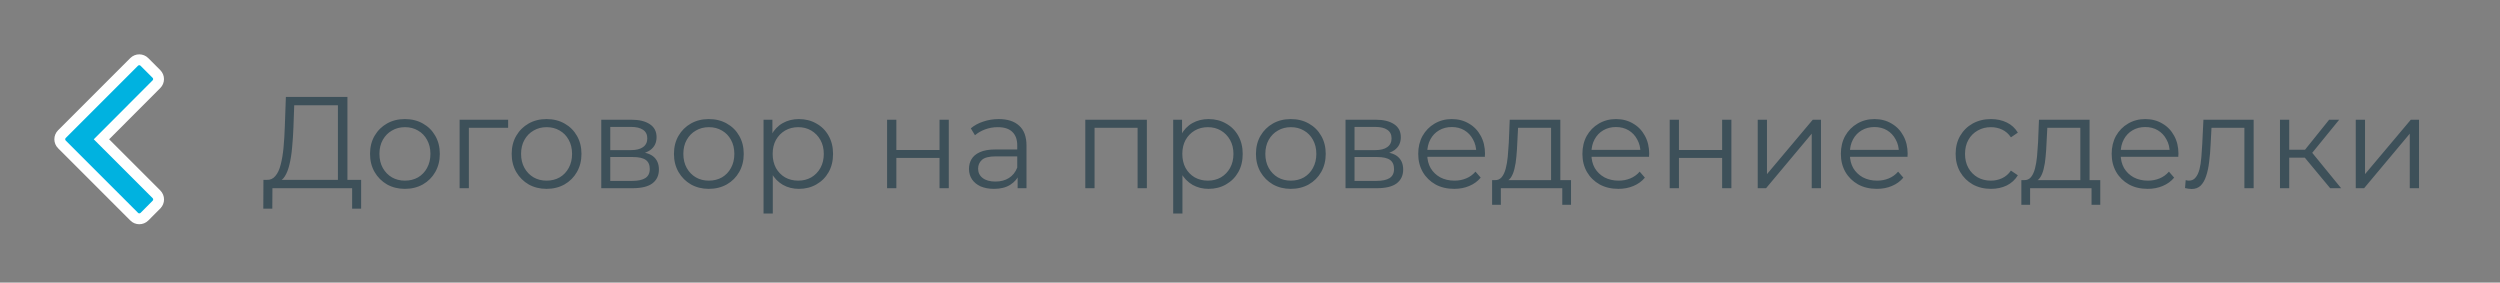 <?xml version="1.0" encoding="UTF-8"?> <svg xmlns="http://www.w3.org/2000/svg" width="230" height="26" viewBox="0 0 230 26" fill="none"><rect x="0" y="0" width="230" height="26" fill="#808080" stroke="none"/> <path d="M13.284 5.696L13.286 5.698L14.389 6.801C14.654 7.066 14.652 7.49 14.391 7.748L14.389 7.75L9.687 12.462L9.334 12.815L9.687 13.168L14.394 17.875C14.659 18.14 14.656 18.564 14.396 18.822L14.394 18.825L13.291 19.932C13.291 19.932 13.291 19.932 13.291 19.932C13.026 20.197 12.602 20.194 12.345 19.934L12.343 19.932L5.702 13.291L5.7 13.29C5.434 13.026 5.434 12.602 5.697 12.338L12.338 5.698C12.603 5.433 13.027 5.436 13.284 5.696Z" fill="#00B2E0" stroke="white"></path> <path d="M31.088 16.895V9.683H27.068L26.996 11.723C26.972 12.355 26.932 12.963 26.876 13.547C26.828 14.123 26.748 14.643 26.636 15.107C26.532 15.563 26.388 15.935 26.204 16.223C26.028 16.511 25.796 16.679 25.508 16.727L24.536 16.547C24.856 16.563 25.12 16.447 25.328 16.199C25.544 15.951 25.708 15.603 25.82 15.155C25.94 14.707 26.028 14.183 26.084 13.583C26.14 12.983 26.18 12.335 26.204 11.639L26.3 8.915H31.964V16.895H31.088ZM24.224 19.199L24.236 16.547H33.224V19.199H32.396V17.315H25.064L25.052 19.199H24.224ZM37.247 17.375C36.639 17.375 36.091 17.239 35.603 16.967C35.123 16.687 34.743 16.307 34.463 15.827C34.183 15.339 34.043 14.783 34.043 14.159C34.043 13.527 34.183 12.971 34.463 12.491C34.743 12.011 35.123 11.635 35.603 11.363C36.083 11.091 36.631 10.955 37.247 10.955C37.871 10.955 38.423 11.091 38.903 11.363C39.391 11.635 39.771 12.011 40.043 12.491C40.323 12.971 40.463 13.527 40.463 14.159C40.463 14.783 40.323 15.339 40.043 15.827C39.771 16.307 39.391 16.687 38.903 16.967C38.415 17.239 37.863 17.375 37.247 17.375ZM37.247 16.619C37.703 16.619 38.107 16.519 38.459 16.319C38.811 16.111 39.087 15.823 39.287 15.455C39.495 15.079 39.599 14.647 39.599 14.159C39.599 13.663 39.495 13.231 39.287 12.863C39.087 12.495 38.811 12.211 38.459 12.011C38.107 11.803 37.707 11.699 37.259 11.699C36.811 11.699 36.411 11.803 36.059 12.011C35.707 12.211 35.427 12.495 35.219 12.863C35.011 13.231 34.907 13.663 34.907 14.159C34.907 14.647 35.011 15.079 35.219 15.455C35.427 15.823 35.707 16.111 36.059 16.319C36.411 16.519 36.807 16.619 37.247 16.619ZM42.284 17.315V11.015H46.748V11.759H42.92L43.136 11.543V17.315H42.284ZM50.279 17.375C49.671 17.375 49.123 17.239 48.635 16.967C48.155 16.687 47.775 16.307 47.495 15.827C47.215 15.339 47.075 14.783 47.075 14.159C47.075 13.527 47.215 12.971 47.495 12.491C47.775 12.011 48.155 11.635 48.635 11.363C49.115 11.091 49.663 10.955 50.279 10.955C50.903 10.955 51.455 11.091 51.935 11.363C52.423 11.635 52.803 12.011 53.075 12.491C53.355 12.971 53.495 13.527 53.495 14.159C53.495 14.783 53.355 15.339 53.075 15.827C52.803 16.307 52.423 16.687 51.935 16.967C51.447 17.239 50.895 17.375 50.279 17.375ZM50.279 16.619C50.735 16.619 51.139 16.519 51.491 16.319C51.843 16.111 52.119 15.823 52.319 15.455C52.527 15.079 52.631 14.647 52.631 14.159C52.631 13.663 52.527 13.231 52.319 12.863C52.119 12.495 51.843 12.211 51.491 12.011C51.139 11.803 50.739 11.699 50.291 11.699C49.843 11.699 49.443 11.803 49.091 12.011C48.739 12.211 48.459 12.495 48.251 12.863C48.043 13.231 47.939 13.663 47.939 14.159C47.939 14.647 48.043 15.079 48.251 15.455C48.459 15.823 48.739 16.111 49.091 16.319C49.443 16.519 49.839 16.619 50.279 16.619ZM55.316 17.315V11.015H58.099C58.812 11.015 59.371 11.151 59.779 11.423C60.196 11.695 60.404 12.095 60.404 12.623C60.404 13.135 60.208 13.531 59.816 13.811C59.423 14.083 58.907 14.219 58.267 14.219L58.435 13.967C59.188 13.967 59.739 14.107 60.092 14.387C60.444 14.667 60.62 15.071 60.62 15.599C60.62 16.143 60.419 16.567 60.02 16.871C59.627 17.167 59.016 17.315 58.184 17.315H55.316ZM56.144 16.643H58.148C58.684 16.643 59.087 16.559 59.359 16.391C59.639 16.215 59.779 15.935 59.779 15.551C59.779 15.167 59.656 14.887 59.407 14.711C59.16 14.535 58.767 14.447 58.231 14.447H56.144V16.643ZM56.144 13.811H58.039C58.528 13.811 58.9 13.719 59.156 13.535C59.419 13.351 59.551 13.083 59.551 12.731C59.551 12.379 59.419 12.115 59.156 11.939C58.9 11.763 58.528 11.675 58.039 11.675H56.144V13.811ZM65.208 17.375C64.6 17.375 64.052 17.239 63.564 16.967C63.084 16.687 62.704 16.307 62.424 15.827C62.144 15.339 62.004 14.783 62.004 14.159C62.004 13.527 62.144 12.971 62.424 12.491C62.704 12.011 63.084 11.635 63.564 11.363C64.044 11.091 64.592 10.955 65.208 10.955C65.832 10.955 66.384 11.091 66.864 11.363C67.352 11.635 67.732 12.011 68.004 12.491C68.284 12.971 68.424 13.527 68.424 14.159C68.424 14.783 68.284 15.339 68.004 15.827C67.732 16.307 67.352 16.687 66.864 16.967C66.376 17.239 65.824 17.375 65.208 17.375ZM65.208 16.619C65.664 16.619 66.068 16.519 66.42 16.319C66.772 16.111 67.048 15.823 67.248 15.455C67.456 15.079 67.56 14.647 67.56 14.159C67.56 13.663 67.456 13.231 67.248 12.863C67.048 12.495 66.772 12.211 66.42 12.011C66.068 11.803 65.668 11.699 65.22 11.699C64.772 11.699 64.372 11.803 64.02 12.011C63.668 12.211 63.388 12.495 63.18 12.863C62.972 13.231 62.868 13.663 62.868 14.159C62.868 14.647 62.972 15.079 63.18 15.455C63.388 15.823 63.668 16.111 64.02 16.319C64.372 16.519 64.768 16.619 65.208 16.619ZM73.497 17.375C72.953 17.375 72.461 17.251 72.021 17.003C71.581 16.747 71.229 16.383 70.965 15.911C70.709 15.431 70.581 14.847 70.581 14.159C70.581 13.471 70.709 12.891 70.965 12.419C71.221 11.939 71.569 11.575 72.009 11.327C72.449 11.079 72.945 10.955 73.497 10.955C74.097 10.955 74.633 11.091 75.105 11.363C75.585 11.627 75.961 12.003 76.233 12.491C76.505 12.971 76.641 13.527 76.641 14.159C76.641 14.799 76.505 15.359 76.233 15.839C75.961 16.319 75.585 16.695 75.105 16.967C74.633 17.239 74.097 17.375 73.497 17.375ZM70.245 19.643V11.015H71.061V12.911L70.977 14.171L71.097 15.443V19.643H70.245ZM73.437 16.619C73.885 16.619 74.285 16.519 74.637 16.319C74.989 16.111 75.269 15.823 75.477 15.455C75.685 15.079 75.789 14.647 75.789 14.159C75.789 13.671 75.685 13.243 75.477 12.875C75.269 12.507 74.989 12.219 74.637 12.011C74.285 11.803 73.885 11.699 73.437 11.699C72.989 11.699 72.585 11.803 72.225 12.011C71.873 12.219 71.593 12.507 71.385 12.875C71.185 13.243 71.085 13.671 71.085 14.159C71.085 14.647 71.185 15.079 71.385 15.455C71.593 15.823 71.873 16.111 72.225 16.319C72.585 16.519 72.989 16.619 73.437 16.619ZM81.612 17.315V11.015H82.464V13.799H86.436V11.015H87.288V17.315H86.436V14.531H82.464V17.315H81.612ZM93.622 17.315V15.923L93.586 15.695V13.367C93.586 12.831 93.434 12.419 93.13 12.131C92.834 11.843 92.39 11.699 91.798 11.699C91.39 11.699 91.002 11.767 90.634 11.903C90.266 12.039 89.954 12.219 89.698 12.443L89.314 11.807C89.634 11.535 90.018 11.327 90.466 11.183C90.914 11.031 91.386 10.955 91.882 10.955C92.698 10.955 93.326 11.159 93.766 11.567C94.214 11.967 94.438 12.579 94.438 13.403V17.315H93.622ZM91.45 17.375C90.978 17.375 90.566 17.299 90.214 17.147C89.87 16.987 89.606 16.771 89.422 16.499C89.238 16.219 89.146 15.899 89.146 15.539C89.146 15.211 89.222 14.915 89.374 14.651C89.534 14.379 89.79 14.163 90.142 14.003C90.502 13.835 90.982 13.751 91.582 13.751H93.754V14.387H91.606C90.998 14.387 90.574 14.495 90.334 14.711C90.102 14.927 89.986 15.195 89.986 15.515C89.986 15.875 90.126 16.163 90.406 16.379C90.686 16.595 91.078 16.703 91.582 16.703C92.062 16.703 92.474 16.595 92.818 16.379C93.17 16.155 93.426 15.835 93.586 15.419L93.778 16.007C93.618 16.423 93.338 16.755 92.938 17.003C92.546 17.251 92.05 17.375 91.45 17.375ZM99.847 17.315V11.015H105.511V17.315H104.659V11.531L104.875 11.759H100.483L100.699 11.531V17.315H99.847ZM111.185 17.375C110.641 17.375 110.149 17.251 109.709 17.003C109.269 16.747 108.917 16.383 108.653 15.911C108.397 15.431 108.269 14.847 108.269 14.159C108.269 13.471 108.397 12.891 108.653 12.419C108.909 11.939 109.257 11.575 109.697 11.327C110.137 11.079 110.633 10.955 111.185 10.955C111.785 10.955 112.321 11.091 112.793 11.363C113.273 11.627 113.649 12.003 113.921 12.491C114.193 12.971 114.329 13.527 114.329 14.159C114.329 14.799 114.193 15.359 113.921 15.839C113.649 16.319 113.273 16.695 112.793 16.967C112.321 17.239 111.785 17.375 111.185 17.375ZM107.933 19.643V11.015H108.749V12.911L108.665 14.171L108.785 15.443V19.643H107.933ZM111.125 16.619C111.573 16.619 111.973 16.519 112.325 16.319C112.677 16.111 112.957 15.823 113.165 15.455C113.373 15.079 113.477 14.647 113.477 14.159C113.477 13.671 113.373 13.243 113.165 12.875C112.957 12.507 112.677 12.219 112.325 12.011C111.973 11.803 111.573 11.699 111.125 11.699C110.677 11.699 110.273 11.803 109.913 12.011C109.561 12.219 109.281 12.507 109.073 12.875C108.873 13.243 108.773 13.671 108.773 14.159C108.773 14.647 108.873 15.079 109.073 15.455C109.281 15.823 109.561 16.111 109.913 16.319C110.273 16.519 110.677 16.619 111.125 16.619ZM118.751 17.375C118.143 17.375 117.595 17.239 117.107 16.967C116.627 16.687 116.247 16.307 115.967 15.827C115.687 15.339 115.547 14.783 115.547 14.159C115.547 13.527 115.687 12.971 115.967 12.491C116.247 12.011 116.627 11.635 117.107 11.363C117.587 11.091 118.135 10.955 118.751 10.955C119.375 10.955 119.927 11.091 120.407 11.363C120.895 11.635 121.275 12.011 121.547 12.491C121.827 12.971 121.967 13.527 121.967 14.159C121.967 14.783 121.827 15.339 121.547 15.827C121.275 16.307 120.895 16.687 120.407 16.967C119.919 17.239 119.367 17.375 118.751 17.375ZM118.751 16.619C119.207 16.619 119.611 16.519 119.963 16.319C120.315 16.111 120.591 15.823 120.791 15.455C120.999 15.079 121.103 14.647 121.103 14.159C121.103 13.663 120.999 13.231 120.791 12.863C120.591 12.495 120.315 12.211 119.963 12.011C119.611 11.803 119.211 11.699 118.763 11.699C118.315 11.699 117.915 11.803 117.563 12.011C117.211 12.211 116.931 12.495 116.723 12.863C116.515 13.231 116.411 13.663 116.411 14.159C116.411 14.647 116.515 15.079 116.723 15.455C116.931 15.823 117.211 16.111 117.563 16.319C117.915 16.519 118.311 16.619 118.751 16.619ZM123.788 17.315V11.015H126.572C127.284 11.015 127.844 11.151 128.252 11.423C128.668 11.695 128.876 12.095 128.876 12.623C128.876 13.135 128.68 13.531 128.288 13.811C127.896 14.083 127.38 14.219 126.74 14.219L126.908 13.967C127.66 13.967 128.212 14.107 128.564 14.387C128.916 14.667 129.092 15.071 129.092 15.599C129.092 16.143 128.892 16.567 128.492 16.871C128.1 17.167 127.488 17.315 126.656 17.315H123.788ZM124.616 16.643H126.62C127.156 16.643 127.56 16.559 127.832 16.391C128.112 16.215 128.252 15.935 128.252 15.551C128.252 15.167 128.128 14.887 127.88 14.711C127.632 14.535 127.24 14.447 126.704 14.447H124.616V16.643ZM124.616 13.811H126.512C127 13.811 127.372 13.719 127.628 13.535C127.892 13.351 128.024 13.083 128.024 12.731C128.024 12.379 127.892 12.115 127.628 11.939C127.372 11.763 127 11.675 126.512 11.675H124.616V13.811ZM133.789 17.375C133.133 17.375 132.557 17.239 132.061 16.967C131.565 16.687 131.177 16.307 130.897 15.827C130.617 15.339 130.477 14.783 130.477 14.159C130.477 13.535 130.609 12.983 130.873 12.503C131.145 12.023 131.513 11.647 131.977 11.375C132.449 11.095 132.977 10.955 133.561 10.955C134.153 10.955 134.677 11.091 135.133 11.363C135.597 11.627 135.961 12.003 136.225 12.491C136.489 12.971 136.621 13.527 136.621 14.159C136.621 14.199 136.617 14.243 136.609 14.291C136.609 14.331 136.609 14.375 136.609 14.423H131.125V13.787H136.153L135.817 14.039C135.817 13.583 135.717 13.179 135.517 12.827C135.325 12.467 135.061 12.187 134.725 11.987C134.389 11.787 134.001 11.687 133.561 11.687C133.129 11.687 132.741 11.787 132.397 11.987C132.053 12.187 131.785 12.467 131.593 12.827C131.401 13.187 131.305 13.599 131.305 14.063V14.195C131.305 14.675 131.409 15.099 131.617 15.467C131.833 15.827 132.129 16.111 132.505 16.319C132.889 16.519 133.325 16.619 133.813 16.619C134.197 16.619 134.553 16.551 134.881 16.415C135.217 16.279 135.505 16.071 135.745 15.791L136.225 16.343C135.945 16.679 135.593 16.935 135.169 17.111C134.753 17.287 134.293 17.375 133.789 17.375ZM142.698 16.907V11.759H139.662L139.59 13.163C139.574 13.587 139.546 14.003 139.506 14.411C139.474 14.819 139.414 15.195 139.326 15.539C139.246 15.875 139.13 16.151 138.978 16.367C138.826 16.575 138.63 16.695 138.39 16.727L137.538 16.571C137.786 16.579 137.99 16.491 138.15 16.307C138.31 16.115 138.434 15.855 138.522 15.527C138.61 15.199 138.674 14.827 138.714 14.411C138.754 13.987 138.786 13.555 138.81 13.115L138.894 11.015H143.55V16.907H142.698ZM137.274 18.839V16.571H144.534V18.839H143.73V17.315H138.078V18.839H137.274ZM148.894 17.375C148.238 17.375 147.662 17.239 147.166 16.967C146.67 16.687 146.282 16.307 146.002 15.827C145.722 15.339 145.582 14.783 145.582 14.159C145.582 13.535 145.714 12.983 145.978 12.503C146.25 12.023 146.618 11.647 147.082 11.375C147.554 11.095 148.082 10.955 148.666 10.955C149.258 10.955 149.782 11.091 150.238 11.363C150.702 11.627 151.066 12.003 151.33 12.491C151.594 12.971 151.726 13.527 151.726 14.159C151.726 14.199 151.722 14.243 151.714 14.291C151.714 14.331 151.714 14.375 151.714 14.423H146.23V13.787H151.258L150.922 14.039C150.922 13.583 150.822 13.179 150.622 12.827C150.43 12.467 150.166 12.187 149.83 11.987C149.494 11.787 149.106 11.687 148.666 11.687C148.234 11.687 147.846 11.787 147.502 11.987C147.158 12.187 146.89 12.467 146.698 12.827C146.506 13.187 146.41 13.599 146.41 14.063V14.195C146.41 14.675 146.514 15.099 146.722 15.467C146.938 15.827 147.234 16.111 147.61 16.319C147.994 16.519 148.43 16.619 148.918 16.619C149.302 16.619 149.658 16.551 149.986 16.415C150.322 16.279 150.61 16.071 150.85 15.791L151.33 16.343C151.05 16.679 150.698 16.935 150.274 17.111C149.858 17.287 149.398 17.375 148.894 17.375ZM153.612 17.315V11.015H154.464V13.799H158.436V11.015H159.288V17.315H158.436V14.531H154.464V17.315H153.612ZM161.71 17.315V11.015H162.562V16.019L166.774 11.015H167.53V17.315H166.678V12.299L162.478 17.315H161.71ZM172.672 17.375C172.016 17.375 171.44 17.239 170.944 16.967C170.448 16.687 170.06 16.307 169.78 15.827C169.5 15.339 169.36 14.783 169.36 14.159C169.36 13.535 169.492 12.983 169.756 12.503C170.028 12.023 170.396 11.647 170.86 11.375C171.332 11.095 171.86 10.955 172.444 10.955C173.036 10.955 173.56 11.091 174.016 11.363C174.48 11.627 174.844 12.003 175.108 12.491C175.372 12.971 175.504 13.527 175.504 14.159C175.504 14.199 175.5 14.243 175.492 14.291C175.492 14.331 175.492 14.375 175.492 14.423H170.008V13.787H175.036L174.7 14.039C174.7 13.583 174.6 13.179 174.4 12.827C174.208 12.467 173.944 12.187 173.608 11.987C173.272 11.787 172.884 11.687 172.444 11.687C172.012 11.687 171.624 11.787 171.28 11.987C170.936 12.187 170.668 12.467 170.476 12.827C170.284 13.187 170.188 13.599 170.188 14.063V14.195C170.188 14.675 170.292 15.099 170.5 15.467C170.716 15.827 171.012 16.111 171.388 16.319C171.772 16.519 172.208 16.619 172.696 16.619C173.08 16.619 173.436 16.551 173.764 16.415C174.1 16.279 174.388 16.071 174.628 15.791L175.108 16.343C174.828 16.679 174.476 16.935 174.052 17.111C173.636 17.287 173.176 17.375 172.672 17.375ZM183.17 17.375C182.546 17.375 181.986 17.239 181.49 16.967C181.002 16.687 180.618 16.307 180.338 15.827C180.058 15.339 179.918 14.783 179.918 14.159C179.918 13.527 180.058 12.971 180.338 12.491C180.618 12.011 181.002 11.635 181.49 11.363C181.986 11.091 182.546 10.955 183.17 10.955C183.706 10.955 184.19 11.059 184.622 11.267C185.054 11.475 185.394 11.787 185.642 12.203L185.006 12.635C184.79 12.315 184.522 12.079 184.202 11.927C183.882 11.775 183.534 11.699 183.158 11.699C182.71 11.699 182.306 11.803 181.946 12.011C181.586 12.211 181.302 12.495 181.094 12.863C180.886 13.231 180.782 13.663 180.782 14.159C180.782 14.655 180.886 15.087 181.094 15.455C181.302 15.823 181.586 16.111 181.946 16.319C182.306 16.519 182.71 16.619 183.158 16.619C183.534 16.619 183.882 16.543 184.202 16.391C184.522 16.239 184.79 16.007 185.006 15.695L185.642 16.127C185.394 16.535 185.054 16.847 184.622 17.063C184.19 17.271 183.706 17.375 183.17 17.375ZM191.389 16.907V11.759H188.353L188.281 13.163C188.265 13.587 188.237 14.003 188.197 14.411C188.165 14.819 188.105 15.195 188.017 15.539C187.937 15.875 187.821 16.151 187.669 16.367C187.517 16.575 187.321 16.695 187.081 16.727L186.229 16.571C186.477 16.579 186.681 16.491 186.841 16.307C187.001 16.115 187.125 15.855 187.213 15.527C187.301 15.199 187.365 14.827 187.405 14.411C187.445 13.987 187.477 13.555 187.501 13.115L187.585 11.015H192.241V16.907H191.389ZM185.965 18.839V16.571H193.225V18.839H192.421V17.315H186.769V18.839H185.965ZM197.586 17.375C196.93 17.375 196.354 17.239 195.858 16.967C195.362 16.687 194.974 16.307 194.694 15.827C194.414 15.339 194.274 14.783 194.274 14.159C194.274 13.535 194.406 12.983 194.67 12.503C194.942 12.023 195.31 11.647 195.774 11.375C196.246 11.095 196.774 10.955 197.358 10.955C197.95 10.955 198.474 11.091 198.93 11.363C199.394 11.627 199.758 12.003 200.022 12.491C200.286 12.971 200.418 13.527 200.418 14.159C200.418 14.199 200.414 14.243 200.406 14.291C200.406 14.331 200.406 14.375 200.406 14.423H194.922V13.787H199.95L199.614 14.039C199.614 13.583 199.514 13.179 199.314 12.827C199.122 12.467 198.858 12.187 198.522 11.987C198.186 11.787 197.798 11.687 197.358 11.687C196.926 11.687 196.538 11.787 196.194 11.987C195.85 12.187 195.582 12.467 195.39 12.827C195.198 13.187 195.102 13.599 195.102 14.063V14.195C195.102 14.675 195.206 15.099 195.414 15.467C195.63 15.827 195.926 16.111 196.302 16.319C196.686 16.519 197.122 16.619 197.61 16.619C197.994 16.619 198.35 16.551 198.678 16.415C199.014 16.279 199.302 16.071 199.542 15.791L200.022 16.343C199.742 16.679 199.39 16.935 198.966 17.111C198.55 17.287 198.09 17.375 197.586 17.375ZM201.023 17.303L201.083 16.571C201.139 16.579 201.191 16.591 201.239 16.607C201.295 16.615 201.343 16.619 201.383 16.619C201.639 16.619 201.843 16.523 201.995 16.331C202.155 16.139 202.275 15.883 202.355 15.563C202.435 15.243 202.491 14.883 202.523 14.483C202.555 14.075 202.583 13.667 202.607 13.259L202.715 11.015H207.335V17.315H206.483V11.507L206.699 11.759H203.267L203.471 11.495L203.375 13.319C203.351 13.863 203.307 14.383 203.243 14.879C203.187 15.375 203.095 15.811 202.967 16.187C202.847 16.563 202.679 16.859 202.463 17.075C202.247 17.283 201.971 17.387 201.635 17.387C201.539 17.387 201.439 17.379 201.335 17.363C201.239 17.347 201.135 17.327 201.023 17.303ZM214.377 17.315L211.785 14.195L212.493 13.775L215.385 17.315H214.377ZM209.757 17.315V11.015H210.609V17.315H209.757ZM210.345 14.507V13.775H212.373V14.507H210.345ZM212.565 14.255L211.773 14.135L214.281 11.015H215.205L212.565 14.255ZM216.73 17.315V11.015H217.582V16.019L221.794 11.015H222.55V17.315H221.698V12.299L217.498 17.315H216.73Z" fill="#3D5059"></path> </svg> 